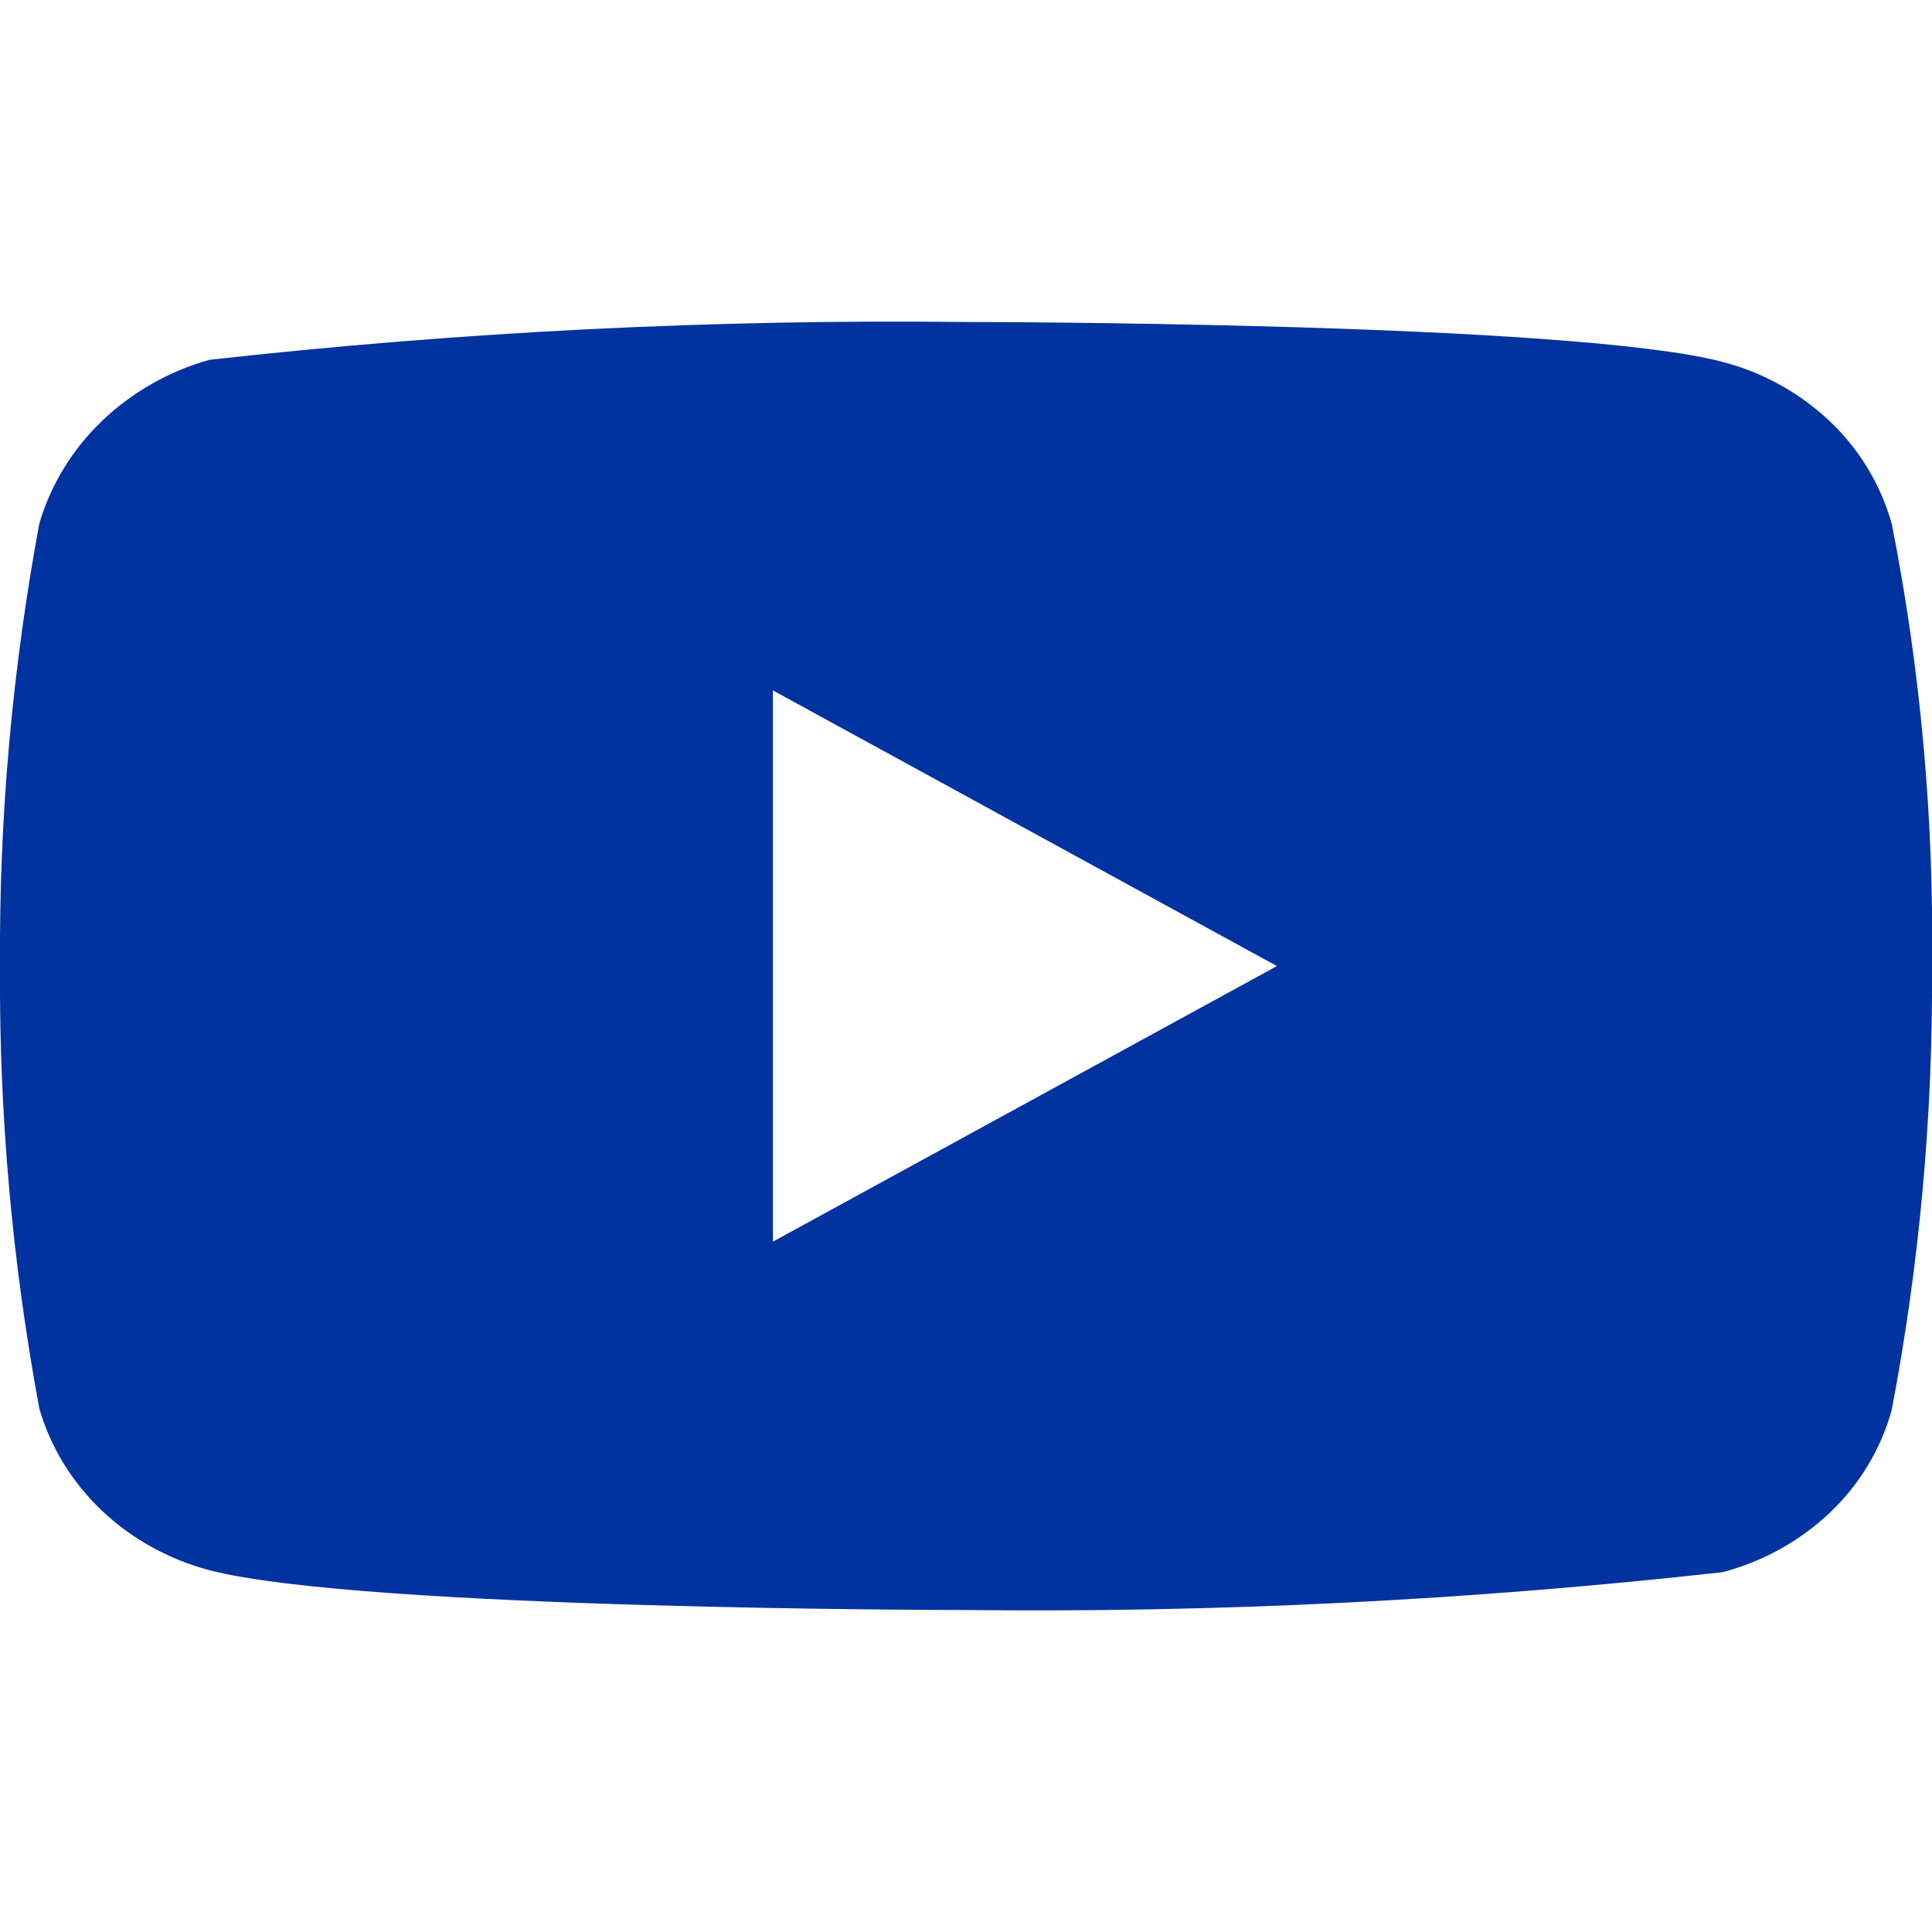 <svg width="30" height="30" viewBox="0 0 30 30" fill="none" xmlns="http://www.w3.org/2000/svg">
<g id="Icon/Youtube" clip-path="url(#clip0_203_70793)">
<g id="Group">
<g id="Group_2">
<path id="Vector" d="M29.375 8.134C29.205 7.528 28.874 6.979 28.418 6.546C27.948 6.1 27.372 5.781 26.745 5.619C24.398 5 14.992 5 14.992 5C11.072 4.955 7.152 5.152 3.255 5.587C2.628 5.761 2.053 6.088 1.583 6.537C1.12 6.982 0.785 7.531 0.61 8.132C0.19 10.397 -0.015 12.697 3.90572e-05 15C-0.015 17.301 0.189 19.6 0.61 21.867C0.781 22.466 1.115 23.012 1.579 23.454C2.043 23.895 2.62 24.214 3.255 24.383C5.634 25 14.992 25 14.992 25C18.918 25.045 22.843 24.848 26.745 24.413C27.372 24.25 27.948 23.931 28.418 23.485C28.874 23.052 29.205 22.503 29.374 21.898C29.805 19.634 30.015 17.333 30 15.029C30.032 12.714 29.823 10.403 29.375 8.132V8.134ZM12.002 19.28V10.721L19.828 15.001L12.002 19.28Z" fill="#0032A0"/>
</g>
</g>
</g>
<defs>
<clipPath id="clip0_203_70793">
<rect width="30" height="30" fill="white"/>
</clipPath>
</defs>
</svg>
